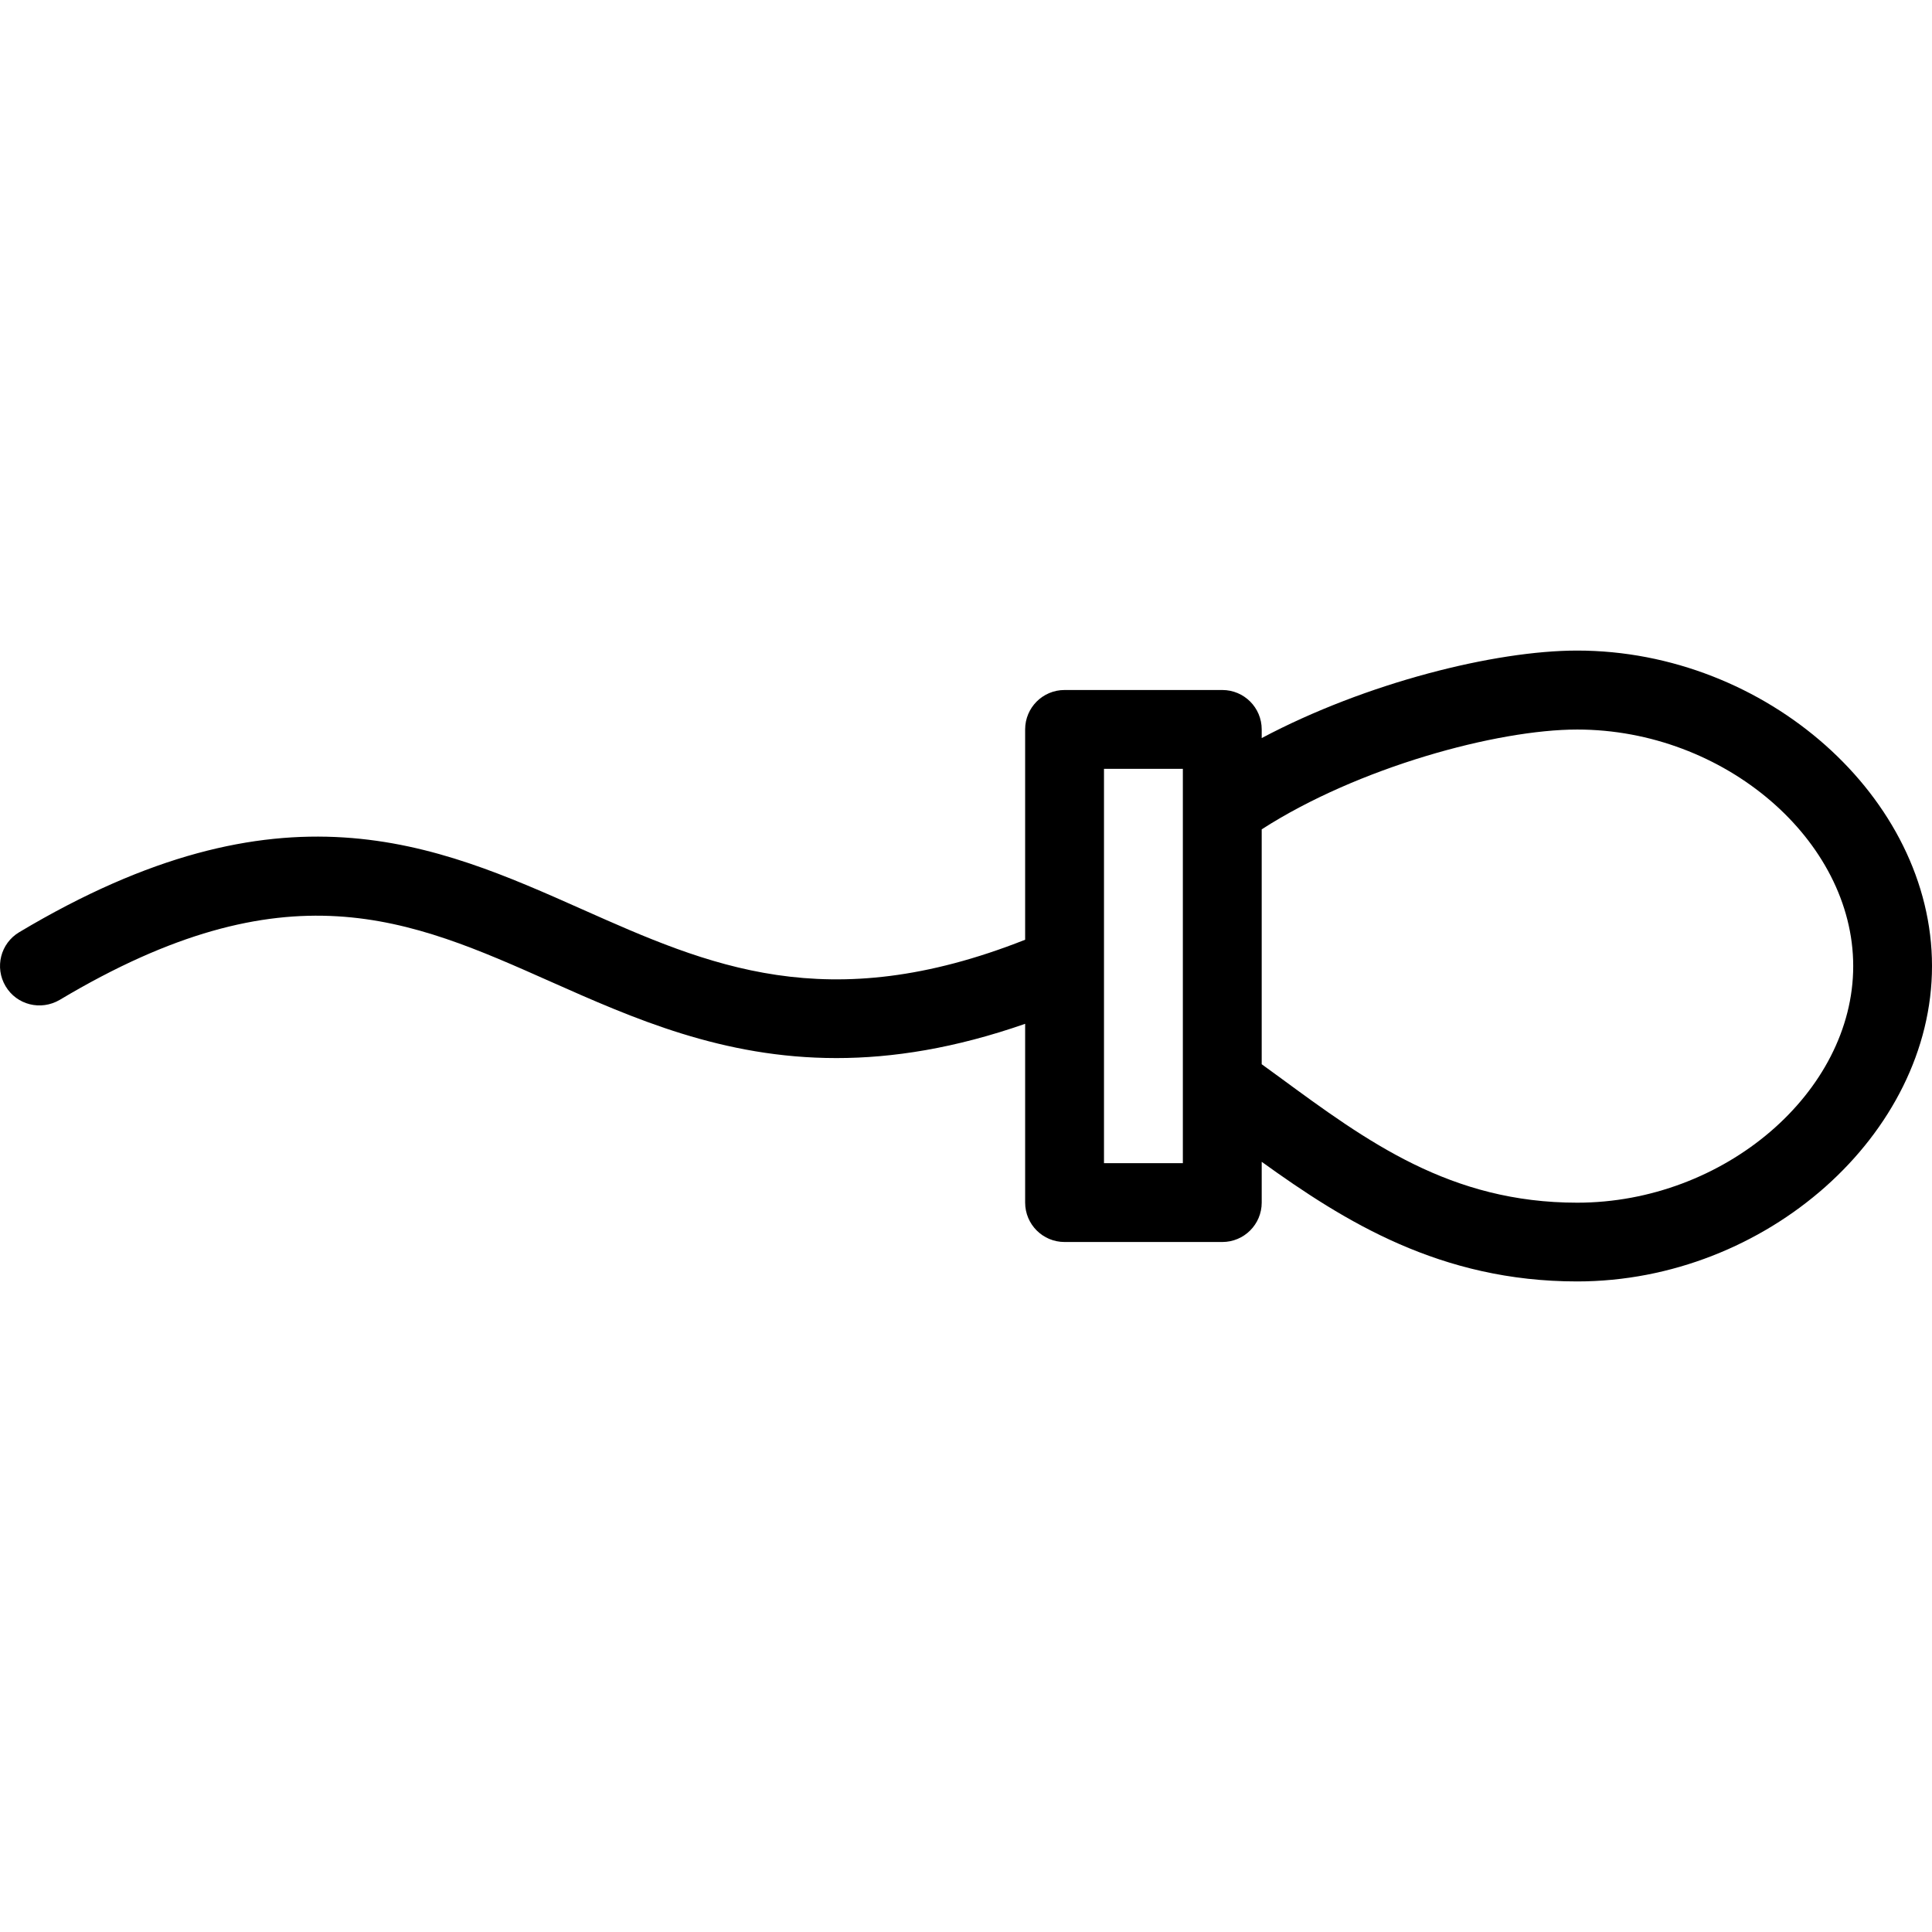 <?xml version="1.0" encoding="iso-8859-1"?>
<!-- Generator: Adobe Illustrator 19.0.0, SVG Export Plug-In . SVG Version: 6.00 Build 0)  -->
<svg version="1.1" id="Layer_1" xmlns="http://www.w3.org/2000/svg" xmlns:xlink="http://www.w3.org/1999/xlink" x="0px" y="0px"
	 viewBox="0 0 299.878 299.878" style="enable-background:new 0 0 299.878 299.878;" xml:space="preserve">
<g>
	<g>
		<path d="M244.798,100.979c-12.711,0-32.74,4.971-48.96,13.582v-1.342c0-3.384-2.736-6.12-6.12-6.12h-24.48
			c-3.384,0-6.12,2.736-6.12,6.12v32.643c-30.736,12.161-49.196,3.98-68.691-4.693c-22.974-10.22-46.751-20.777-87.436,3.519
			c-2.913,1.732-3.856,5.477-2.124,8.391c1.738,2.913,5.465,3.831,8.391,2.124c35.245-21.047,54.217-12.619,76.188-2.846
			c12.828,5.698,26.708,11.873,44.388,11.873c8.725,0,18.381-1.514,29.284-5.317v27.746c0,3.384,2.736,6.12,6.12,6.12h24.48
			c3.384,0,6.12-2.736,6.12-6.12v-6.327c12.875,9.277,27.751,18.567,48.96,18.567c29.339,0,55.08-22.877,55.08-48.96
			S274.137,100.979,244.798,100.979z M183.598,180.539h-12.24v-30.54c0.001-0.062,0.001-0.124,0-0.186v-30.475h12.24V180.539z
			 M244.81,186.677c-19.694,0-32.565-9.461-46.194-19.468c-0.929-0.68-1.852-1.347-2.779-2.022v-36.459
			c14.921-9.613,36.524-15.492,48.972-15.492c22.821,0,42.84,17.161,42.84,36.72S267.631,186.677,244.81,186.677z"/>
	</g>
</g>
<g>
</g>
<g>
</g>
<g>
</g>
<g>
</g>
<g>
</g>
<g>
</g>
<g>
</g>
<g>
</g>
<g>
</g>
<g>
</g>
<g>
</g>
<g>
</g>
<g>
</g>
<g>
</g>
<g>
</g>
</svg>
